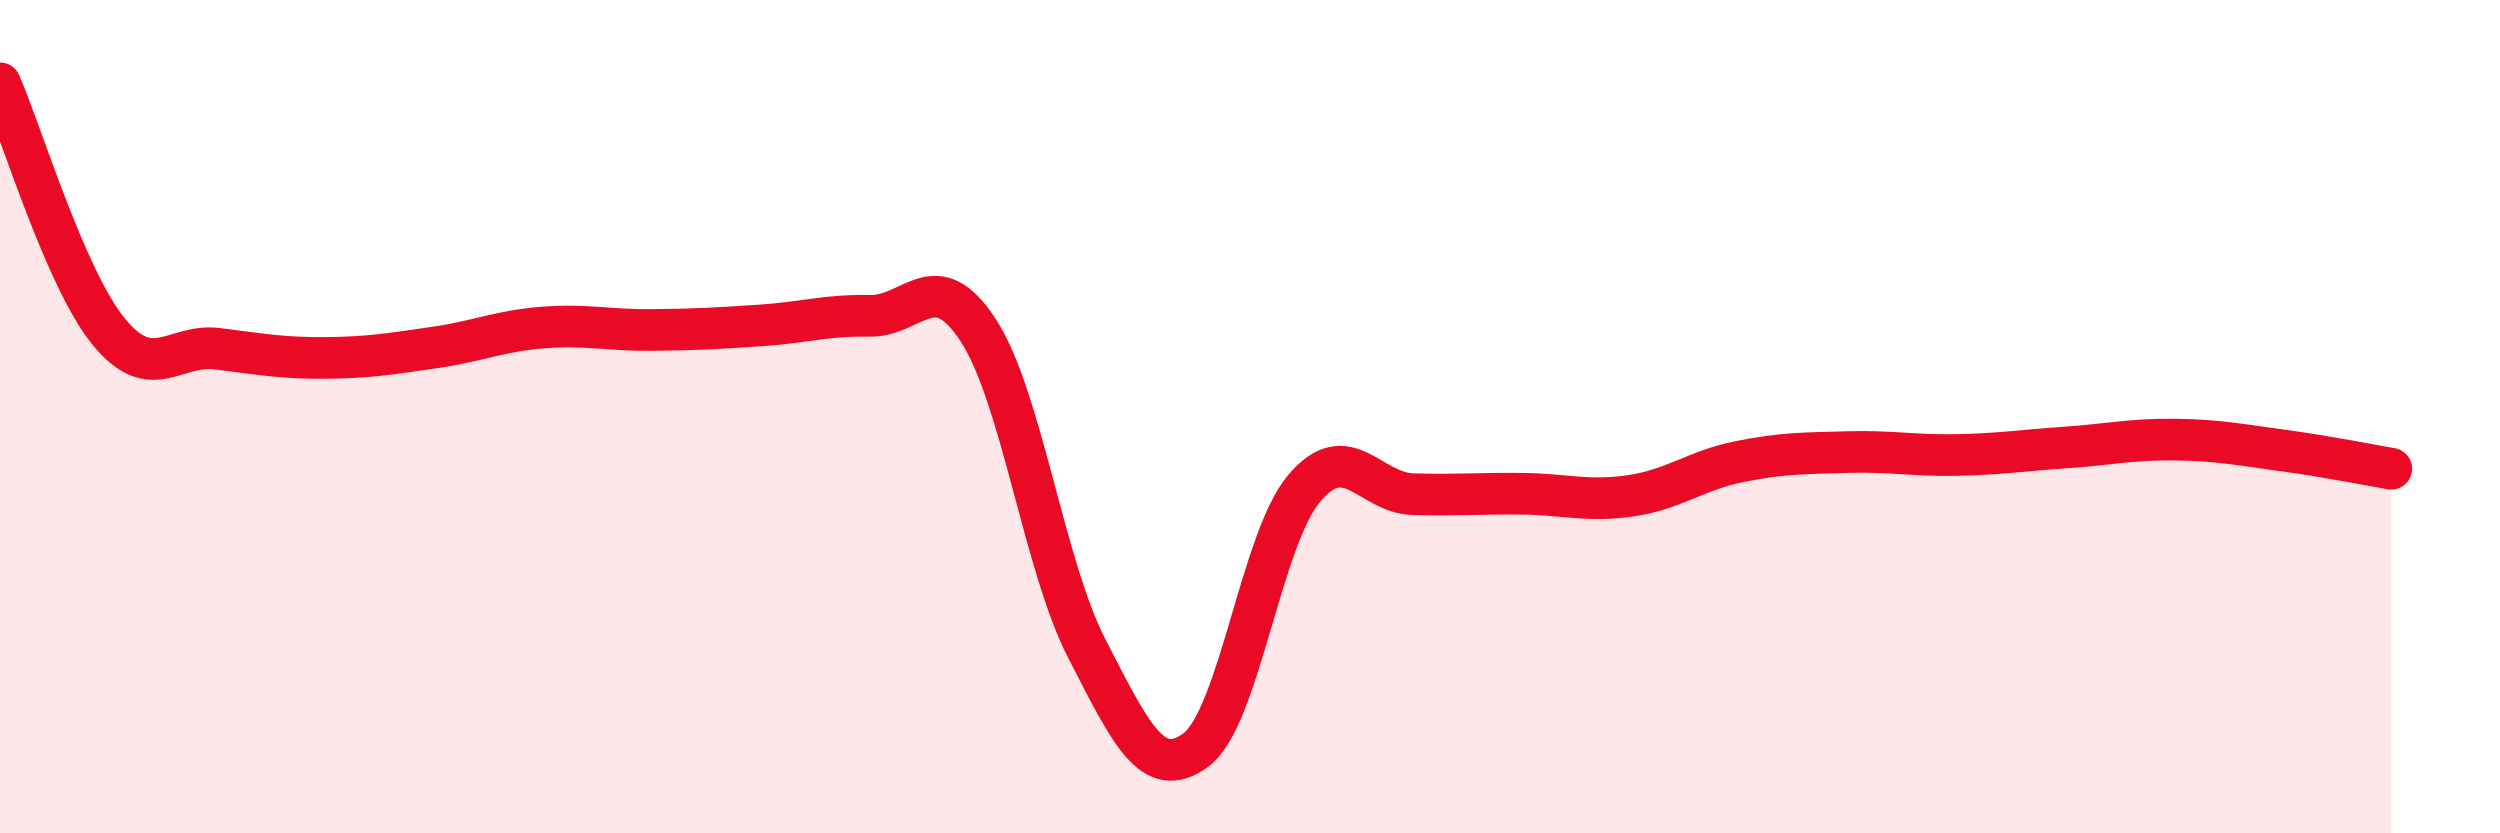 
    <svg width="60" height="20" viewBox="0 0 60 20" xmlns="http://www.w3.org/2000/svg">
      <path
        d="M 0,2 C 0.52,3.19 1.57,6.69 2.61,7.96 C 3.65,9.23 4.18,8.24 5.22,8.37 C 6.26,8.5 6.79,8.6 7.83,8.59 C 8.87,8.58 9.39,8.49 10.43,8.34 C 11.47,8.19 12,7.94 13.04,7.86 C 14.08,7.78 14.61,7.93 15.65,7.92 C 16.69,7.91 17.22,7.88 18.26,7.81 C 19.3,7.74 19.83,7.56 20.87,7.58 C 21.91,7.6 22.44,6.33 23.48,7.93 C 24.52,9.53 25.05,13.57 26.09,15.58 C 27.13,17.59 27.66,18.77 28.7,18 C 29.74,17.23 30.26,12.95 31.3,11.72 C 32.34,10.49 32.87,11.83 33.91,11.86 C 34.95,11.89 35.48,11.84 36.52,11.85 C 37.56,11.86 38.09,12.05 39.13,11.9 C 40.17,11.75 40.7,11.29 41.74,11.08 C 42.78,10.87 43.31,10.88 44.35,10.85 C 45.39,10.82 45.92,10.94 46.96,10.92 C 48,10.9 48.53,10.81 49.57,10.74 C 50.61,10.67 51.13,10.54 52.17,10.55 C 53.21,10.56 53.74,10.67 54.78,10.81 C 55.82,10.95 56.87,11.16 57.39,11.25L57.39 20L0 20Z"
        fill="#EB0A25"
        opacity="0.1"
        stroke-linecap="round"
        stroke-linejoin="round"
      />
      <path
        d="M 0,2 C 0.52,3.19 1.57,6.69 2.61,7.96 C 3.65,9.23 4.18,8.24 5.22,8.37 C 6.26,8.5 6.79,8.6 7.83,8.59 C 8.87,8.58 9.39,8.49 10.43,8.34 C 11.47,8.19 12,7.94 13.04,7.86 C 14.08,7.78 14.61,7.93 15.65,7.92 C 16.69,7.91 17.22,7.88 18.26,7.81 C 19.3,7.74 19.83,7.56 20.87,7.58 C 21.91,7.6 22.44,6.33 23.48,7.93 C 24.52,9.53 25.05,13.57 26.09,15.58 C 27.13,17.59 27.66,18.77 28.7,18 C 29.74,17.23 30.26,12.95 31.3,11.72 C 32.34,10.49 32.87,11.83 33.91,11.86 C 34.95,11.89 35.48,11.84 36.52,11.85 C 37.56,11.86 38.09,12.05 39.13,11.9 C 40.17,11.75 40.7,11.29 41.74,11.08 C 42.78,10.87 43.31,10.88 44.35,10.85 C 45.39,10.82 45.92,10.94 46.96,10.92 C 48,10.9 48.53,10.81 49.57,10.74 C 50.61,10.67 51.13,10.54 52.17,10.55 C 53.21,10.56 53.74,10.67 54.78,10.81 C 55.82,10.95 56.87,11.16 57.39,11.25"
        stroke="#EB0A25"
        stroke-width="1"
        fill="none"
        stroke-linecap="round"
        stroke-linejoin="round"
      />
    </svg>
  